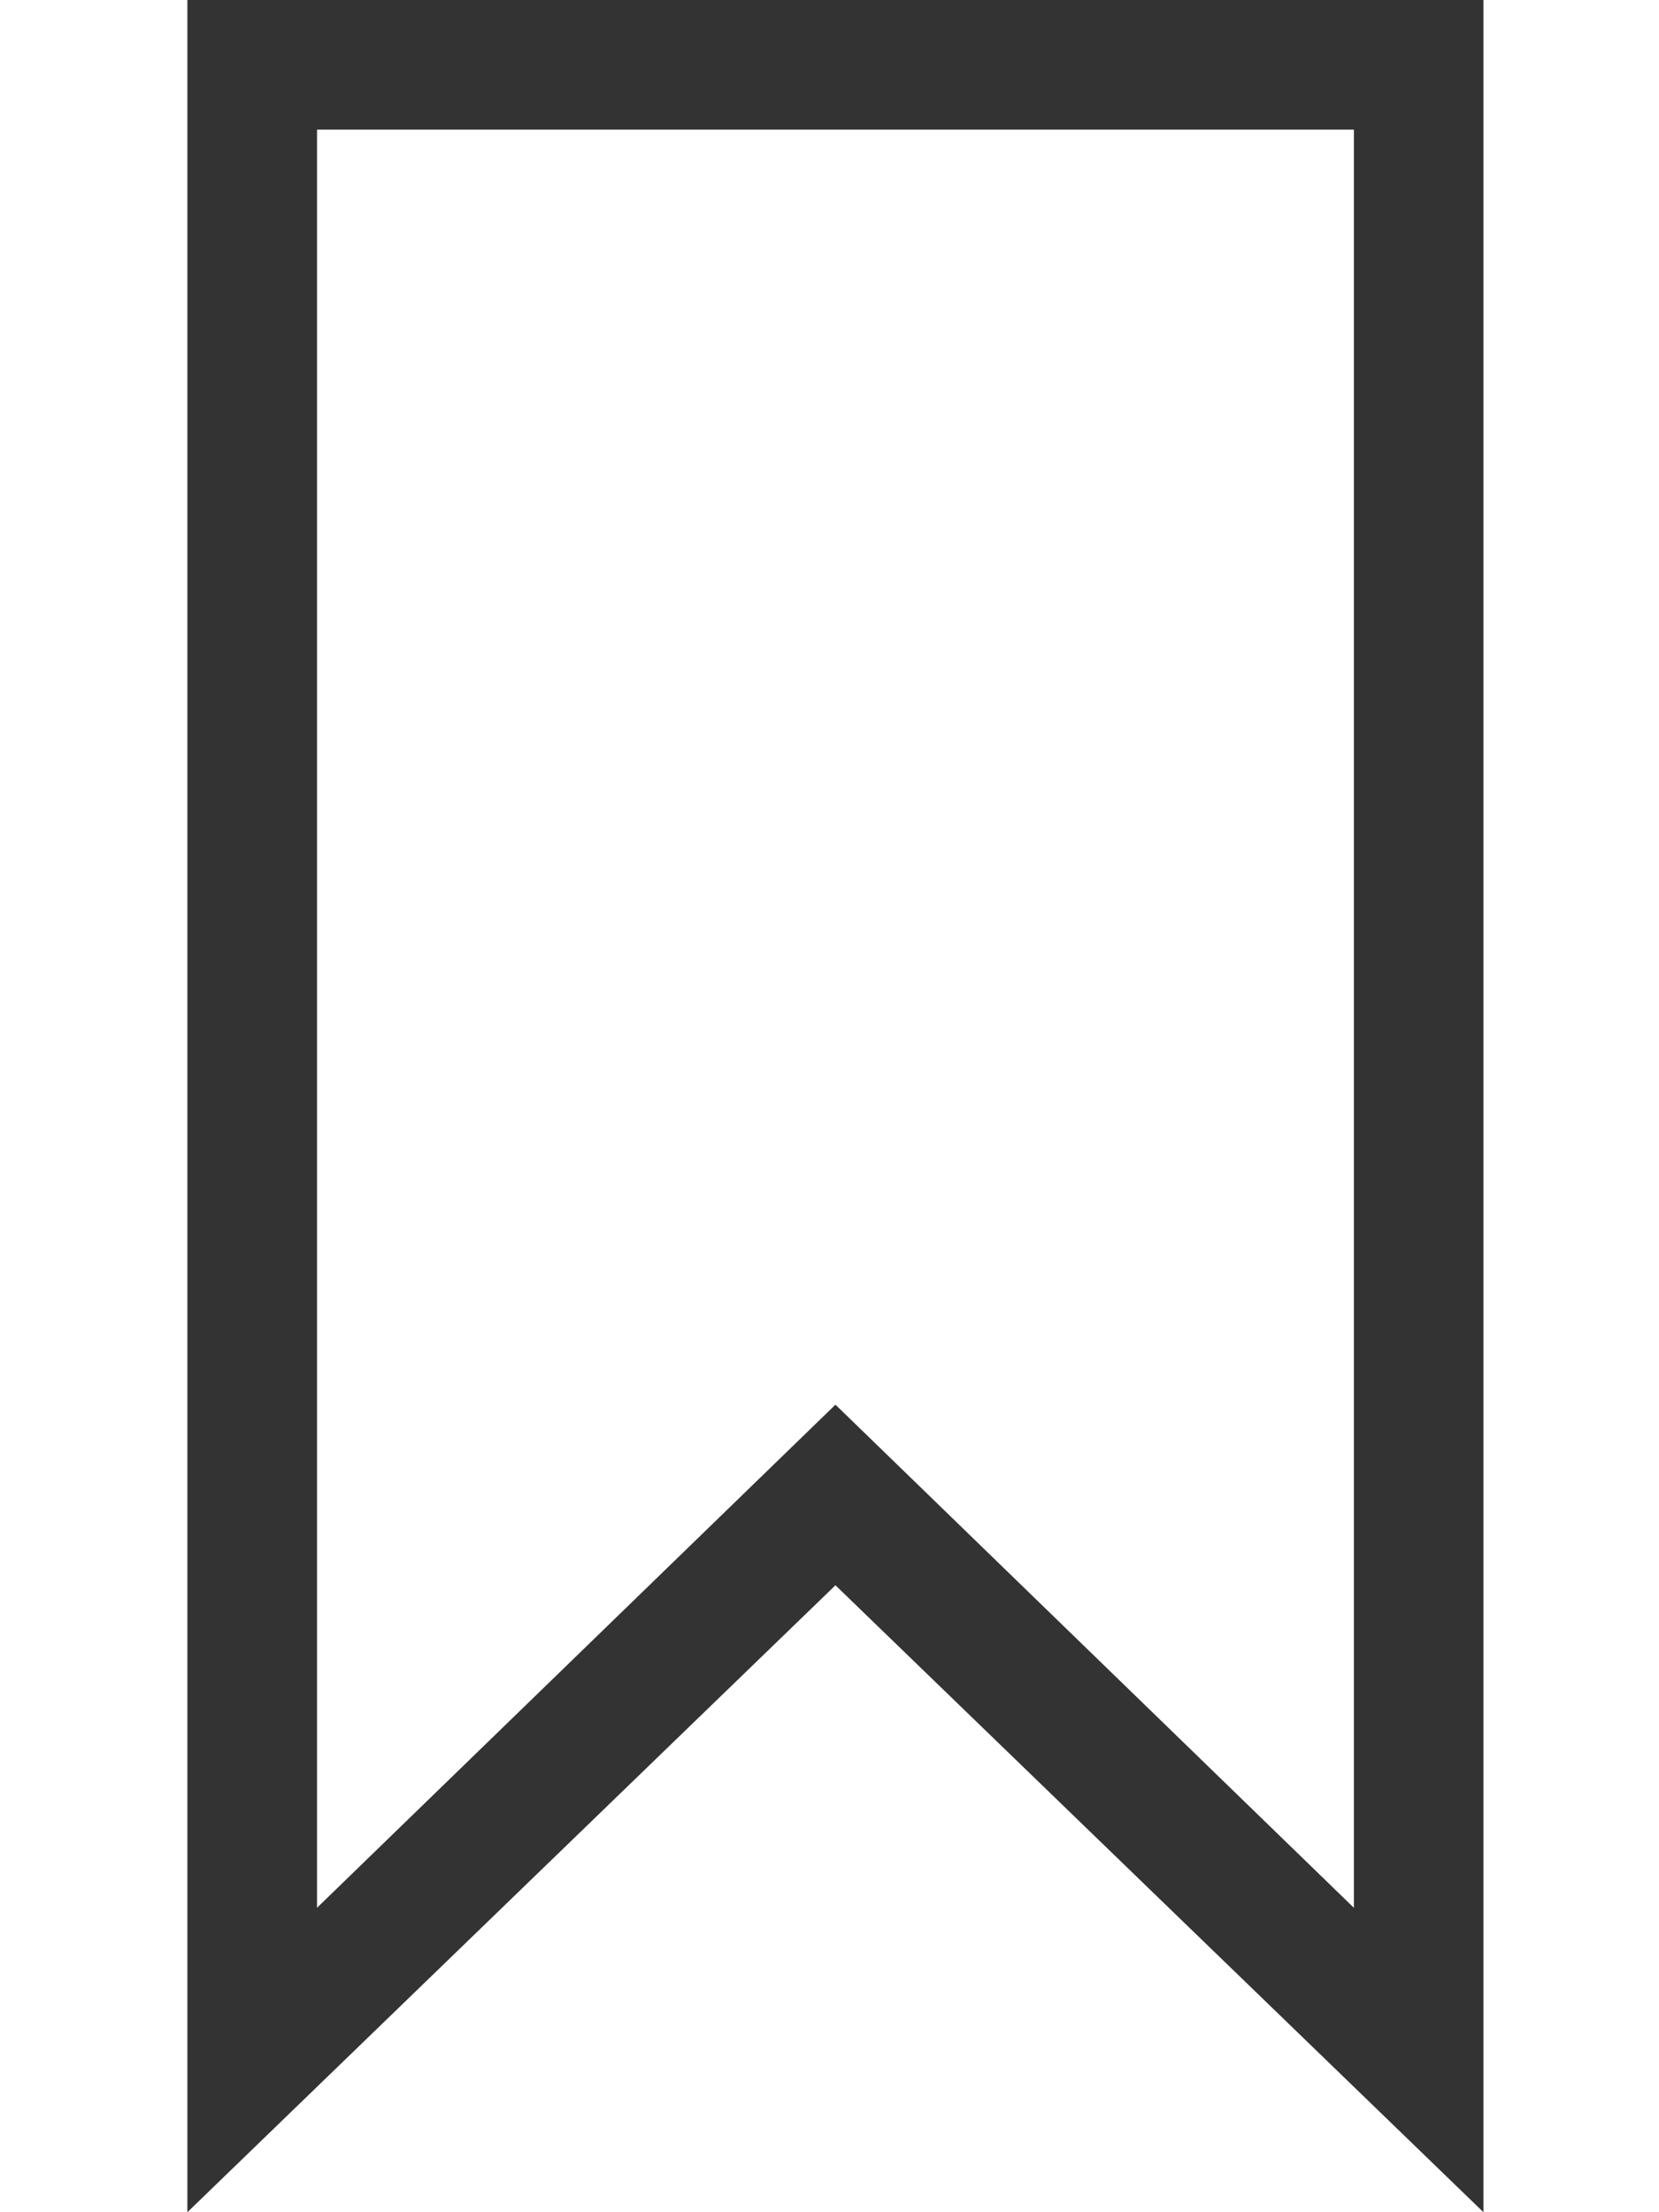 <?xml version="1.0" encoding="utf-8"?>
<!-- Generator: Adobe Illustrator 14.0.0, SVG Export Plug-In . SVG Version: 6.00 Build 43363)  -->
<!DOCTYPE svg PUBLIC "-//W3C//DTD SVG 1.1//EN" "http://www.w3.org/Graphics/SVG/1.1/DTD/svg11.dtd">
<svg version="1.1" id="Layer_1" xmlns="http://www.w3.org/2000/svg" xmlns:xlink="http://www.w3.org/1999/xlink" x="0px" y="0px"
	 width="52.5px" height="70px" viewBox="0 0 52.5 70" enable-background="new 0 0 52.5 70" xml:space="preserve">
<g>
	<title>Layer 1</title>
	<g id="svg_1">
		<g id="svg_2">
			<path id="svg_3" fill="#333333" d="M5.93,0v70l20.508-19.838L46.945,70V0H5.93z M42.844,60.367l-16.406-15.92l-16.406,15.92
				V4.102h32.813v56.265H42.844z"/>
		</g>
	</g>
</g>
</svg>
